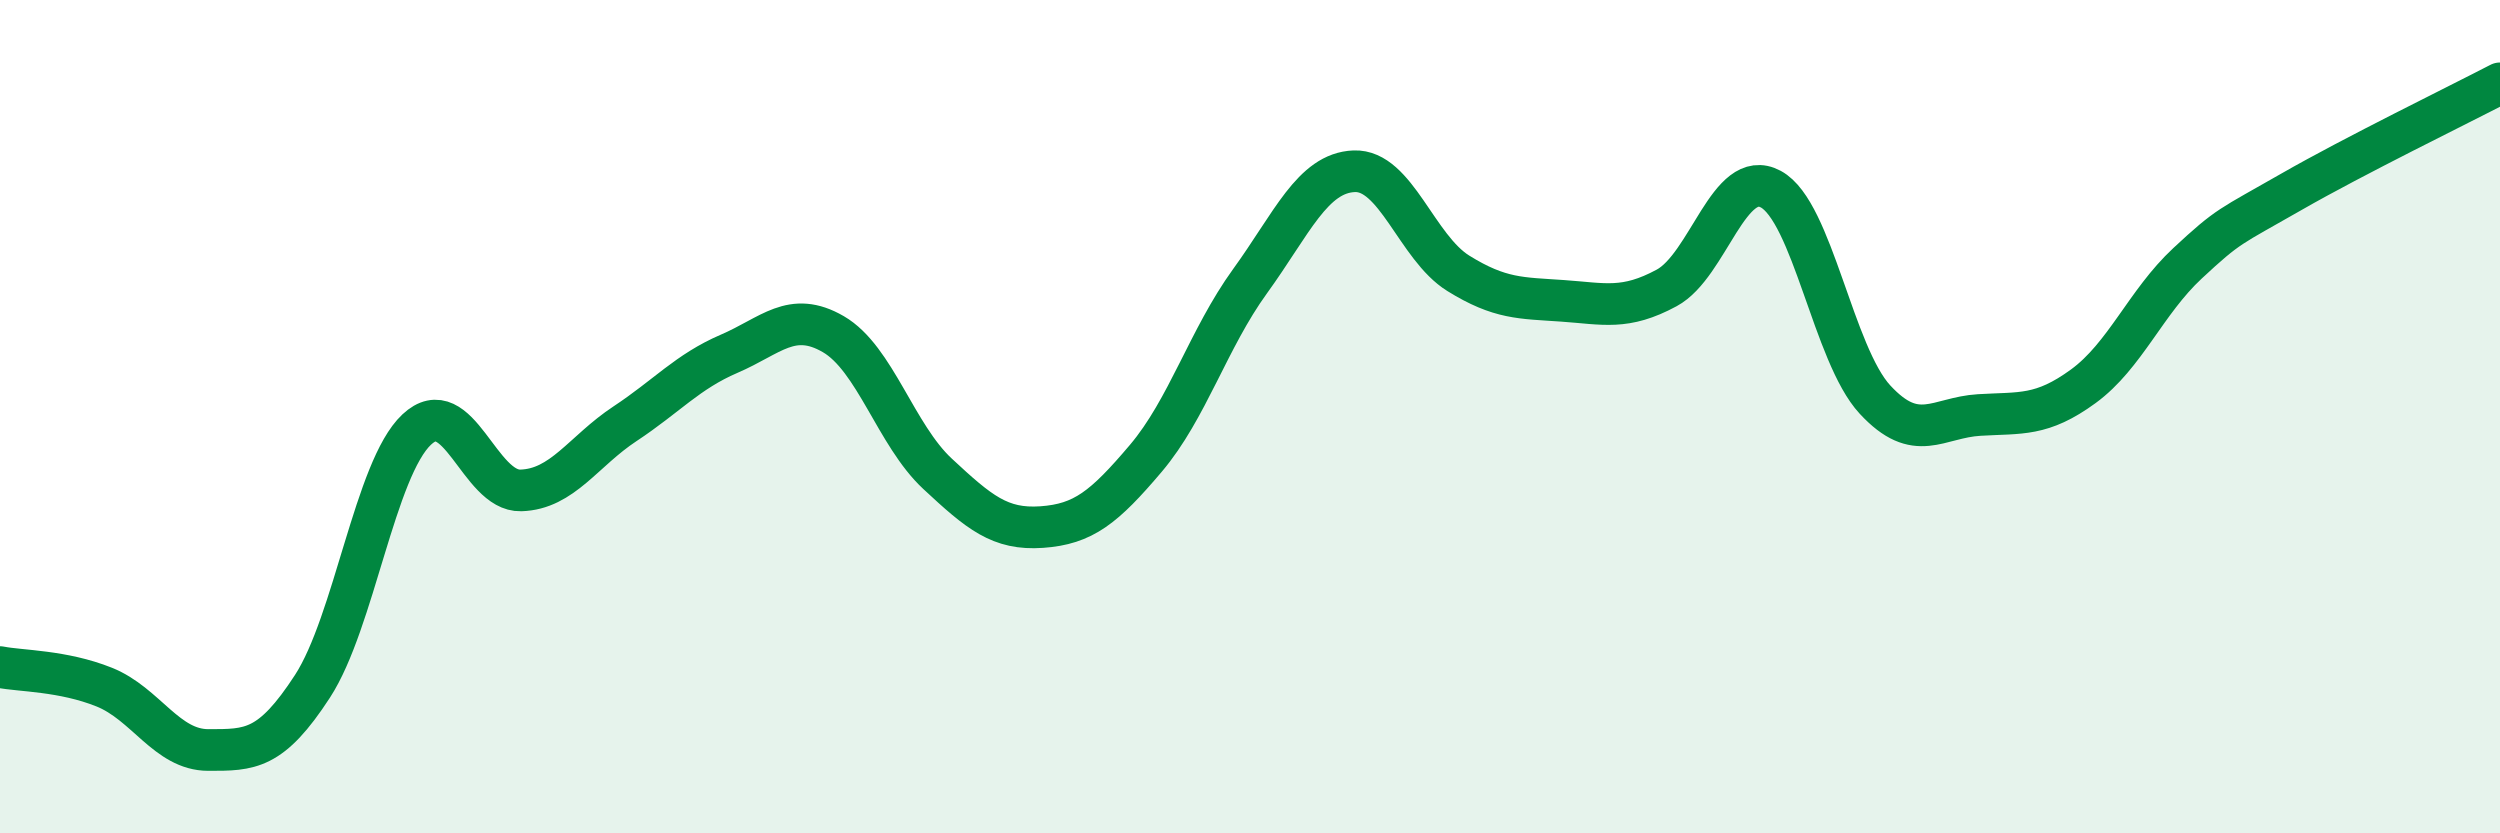 
    <svg width="60" height="20" viewBox="0 0 60 20" xmlns="http://www.w3.org/2000/svg">
      <path
        d="M 0,16.01 C 0.5,16.11 1.5,16.09 2.5,16.49 C 3.5,16.89 4,18 5,18 C 6,18 6.5,18.01 7.5,16.47 C 8.5,14.93 9,11.25 10,10.31 C 11,9.37 11.5,11.8 12.5,11.77 C 13.5,11.74 14,10.83 15,10.17 C 16,9.51 16.5,8.92 17.5,8.49 C 18.5,8.06 19,7.44 20,8.02 C 21,8.6 21.5,10.44 22.5,11.37 C 23.5,12.3 24,12.72 25,12.65 C 26,12.58 26.5,12.18 27.5,11 C 28.5,9.82 29,8.13 30,6.75 C 31,5.37 31.5,4.15 32.5,4.11 C 33.5,4.07 34,5.94 35,6.56 C 36,7.18 36.5,7.15 37.5,7.22 C 38.5,7.29 39,7.45 40,6.91 C 41,6.37 41.5,4 42.5,4.54 C 43.5,5.08 44,8.51 45,9.59 C 46,10.67 46.5,10.02 47.5,9.96 C 48.5,9.9 49,10 50,9.27 C 51,8.54 51.5,7.25 52.5,6.32 C 53.5,5.39 53.5,5.46 55,4.6 C 56.5,3.74 59,2.52 60,2L60 20L0 20Z"
        fill="#008740"
        opacity="0.1"
        stroke-linecap="round"
        stroke-linejoin="round"
      />
      <path
        d="M 0,16.01 C 0.5,16.11 1.5,16.09 2.5,16.49 C 3.5,16.89 4,18 5,18 C 6,18 6.5,18.01 7.5,16.47 C 8.5,14.93 9,11.25 10,10.31 C 11,9.37 11.5,11.8 12.5,11.77 C 13.5,11.74 14,10.83 15,10.17 C 16,9.51 16.5,8.92 17.5,8.49 C 18.5,8.06 19,7.44 20,8.02 C 21,8.6 21.5,10.44 22.5,11.37 C 23.5,12.3 24,12.72 25,12.65 C 26,12.58 26.5,12.18 27.5,11 C 28.5,9.82 29,8.13 30,6.75 C 31,5.37 31.5,4.15 32.5,4.11 C 33.5,4.07 34,5.94 35,6.56 C 36,7.18 36.5,7.15 37.5,7.22 C 38.5,7.29 39,7.45 40,6.91 C 41,6.37 41.5,4 42.5,4.54 C 43.5,5.08 44,8.51 45,9.59 C 46,10.67 46.5,10.02 47.5,9.96 C 48.5,9.9 49,10 50,9.27 C 51,8.54 51.5,7.25 52.5,6.32 C 53.5,5.39 53.5,5.46 55,4.6 C 56.5,3.74 59,2.52 60,2"
        stroke="#008740"
        stroke-width="1"
        fill="none"
        stroke-linecap="round"
        stroke-linejoin="round"
      />
    </svg>
  